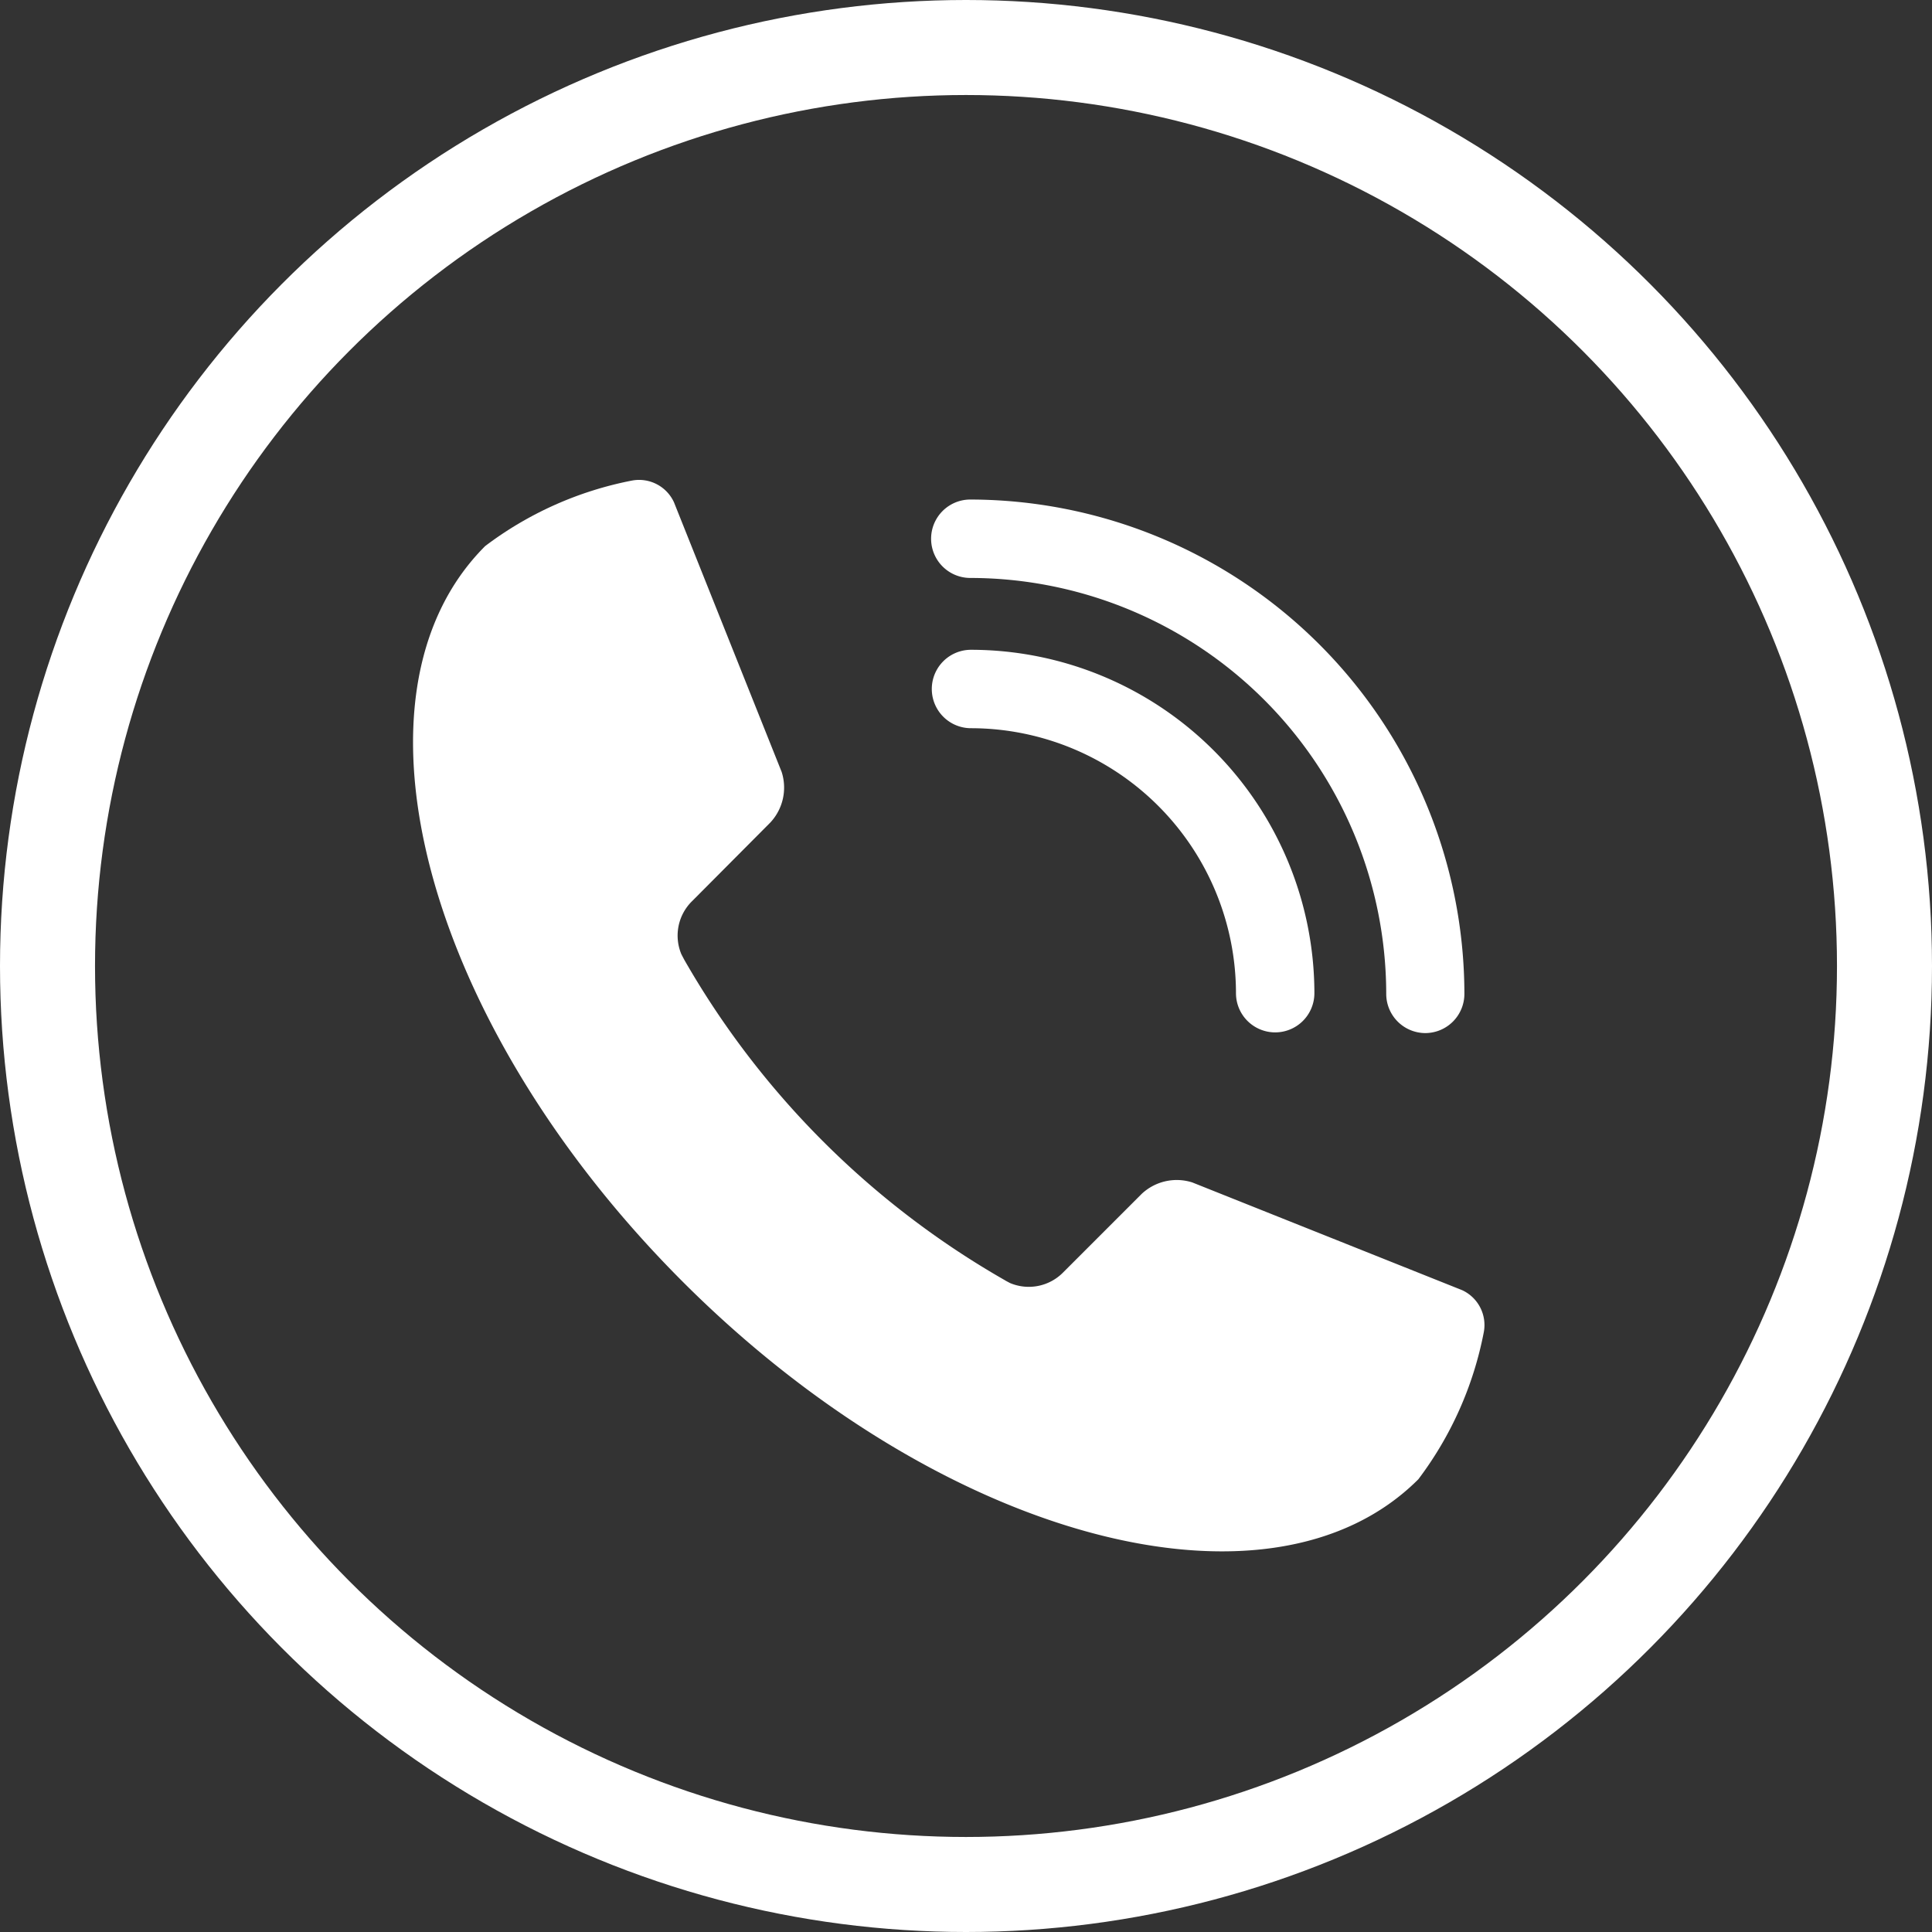<svg xmlns="http://www.w3.org/2000/svg" width="30.5" height="30.5" viewBox="0 0 30.5 30.5"><rect x="0" y="0" width="30.5" height="30.5" fill="#333333" stroke="none"/><g data-name="グループ 31407" transform="translate(1.081 .75)"><path data-name="パス 309821" d="M19.05 15.548a.619.619 0 0 1-.619-.619 4.188 4.188 0 0 0-4.183-4.183.619.619 0 0 1 0-1.238 5.427 5.427 0 0 1 5.421 5.421.619.619 0 0 1-.619.619Z" fill="#fff"/><path data-name="パス 309822" d="M21.422 15.559a.619.619 0 0 1-.619-.619 6.573 6.573 0 0 0-6.566-6.566.619.619 0 0 1 0-1.238 7.813 7.813 0 0 1 7.8 7.8.619.619 0 0 1-.615.623Z" fill="#fff"/><path data-name="パス 309823" d="M6.578 7.871c-2.346 2.345-.949 7.544 3.119 11.613s9.267 5.464 11.613 3.119a5.609 5.609 0 0 0 1.034-2.326.606.606 0 0 0-.344-.66l-4.258-1.7a.808.808 0 0 0-.8.181l-1.234 1.234a.761.761 0 0 1-.844.173l-.062-.033-.027-.016a13.612 13.612 0 0 1-5.051-5.05l-.014-.026-.034-.065a.761.761 0 0 1 .173-.843l1.229-1.235a.808.808 0 0 0 .181-.8l-1.7-4.257a.606.606 0 0 0-.66-.344 5.608 5.608 0 0 0-2.321 1.035" fill="#fff"/><circle data-name="楕円形 59" cx="14.5" cy="14.5" r="14.5" transform="translate(-.331)" fill="none" stroke="#fff" stroke-linecap="round" stroke-linejoin="round" stroke-width="1.5"/></g></svg>